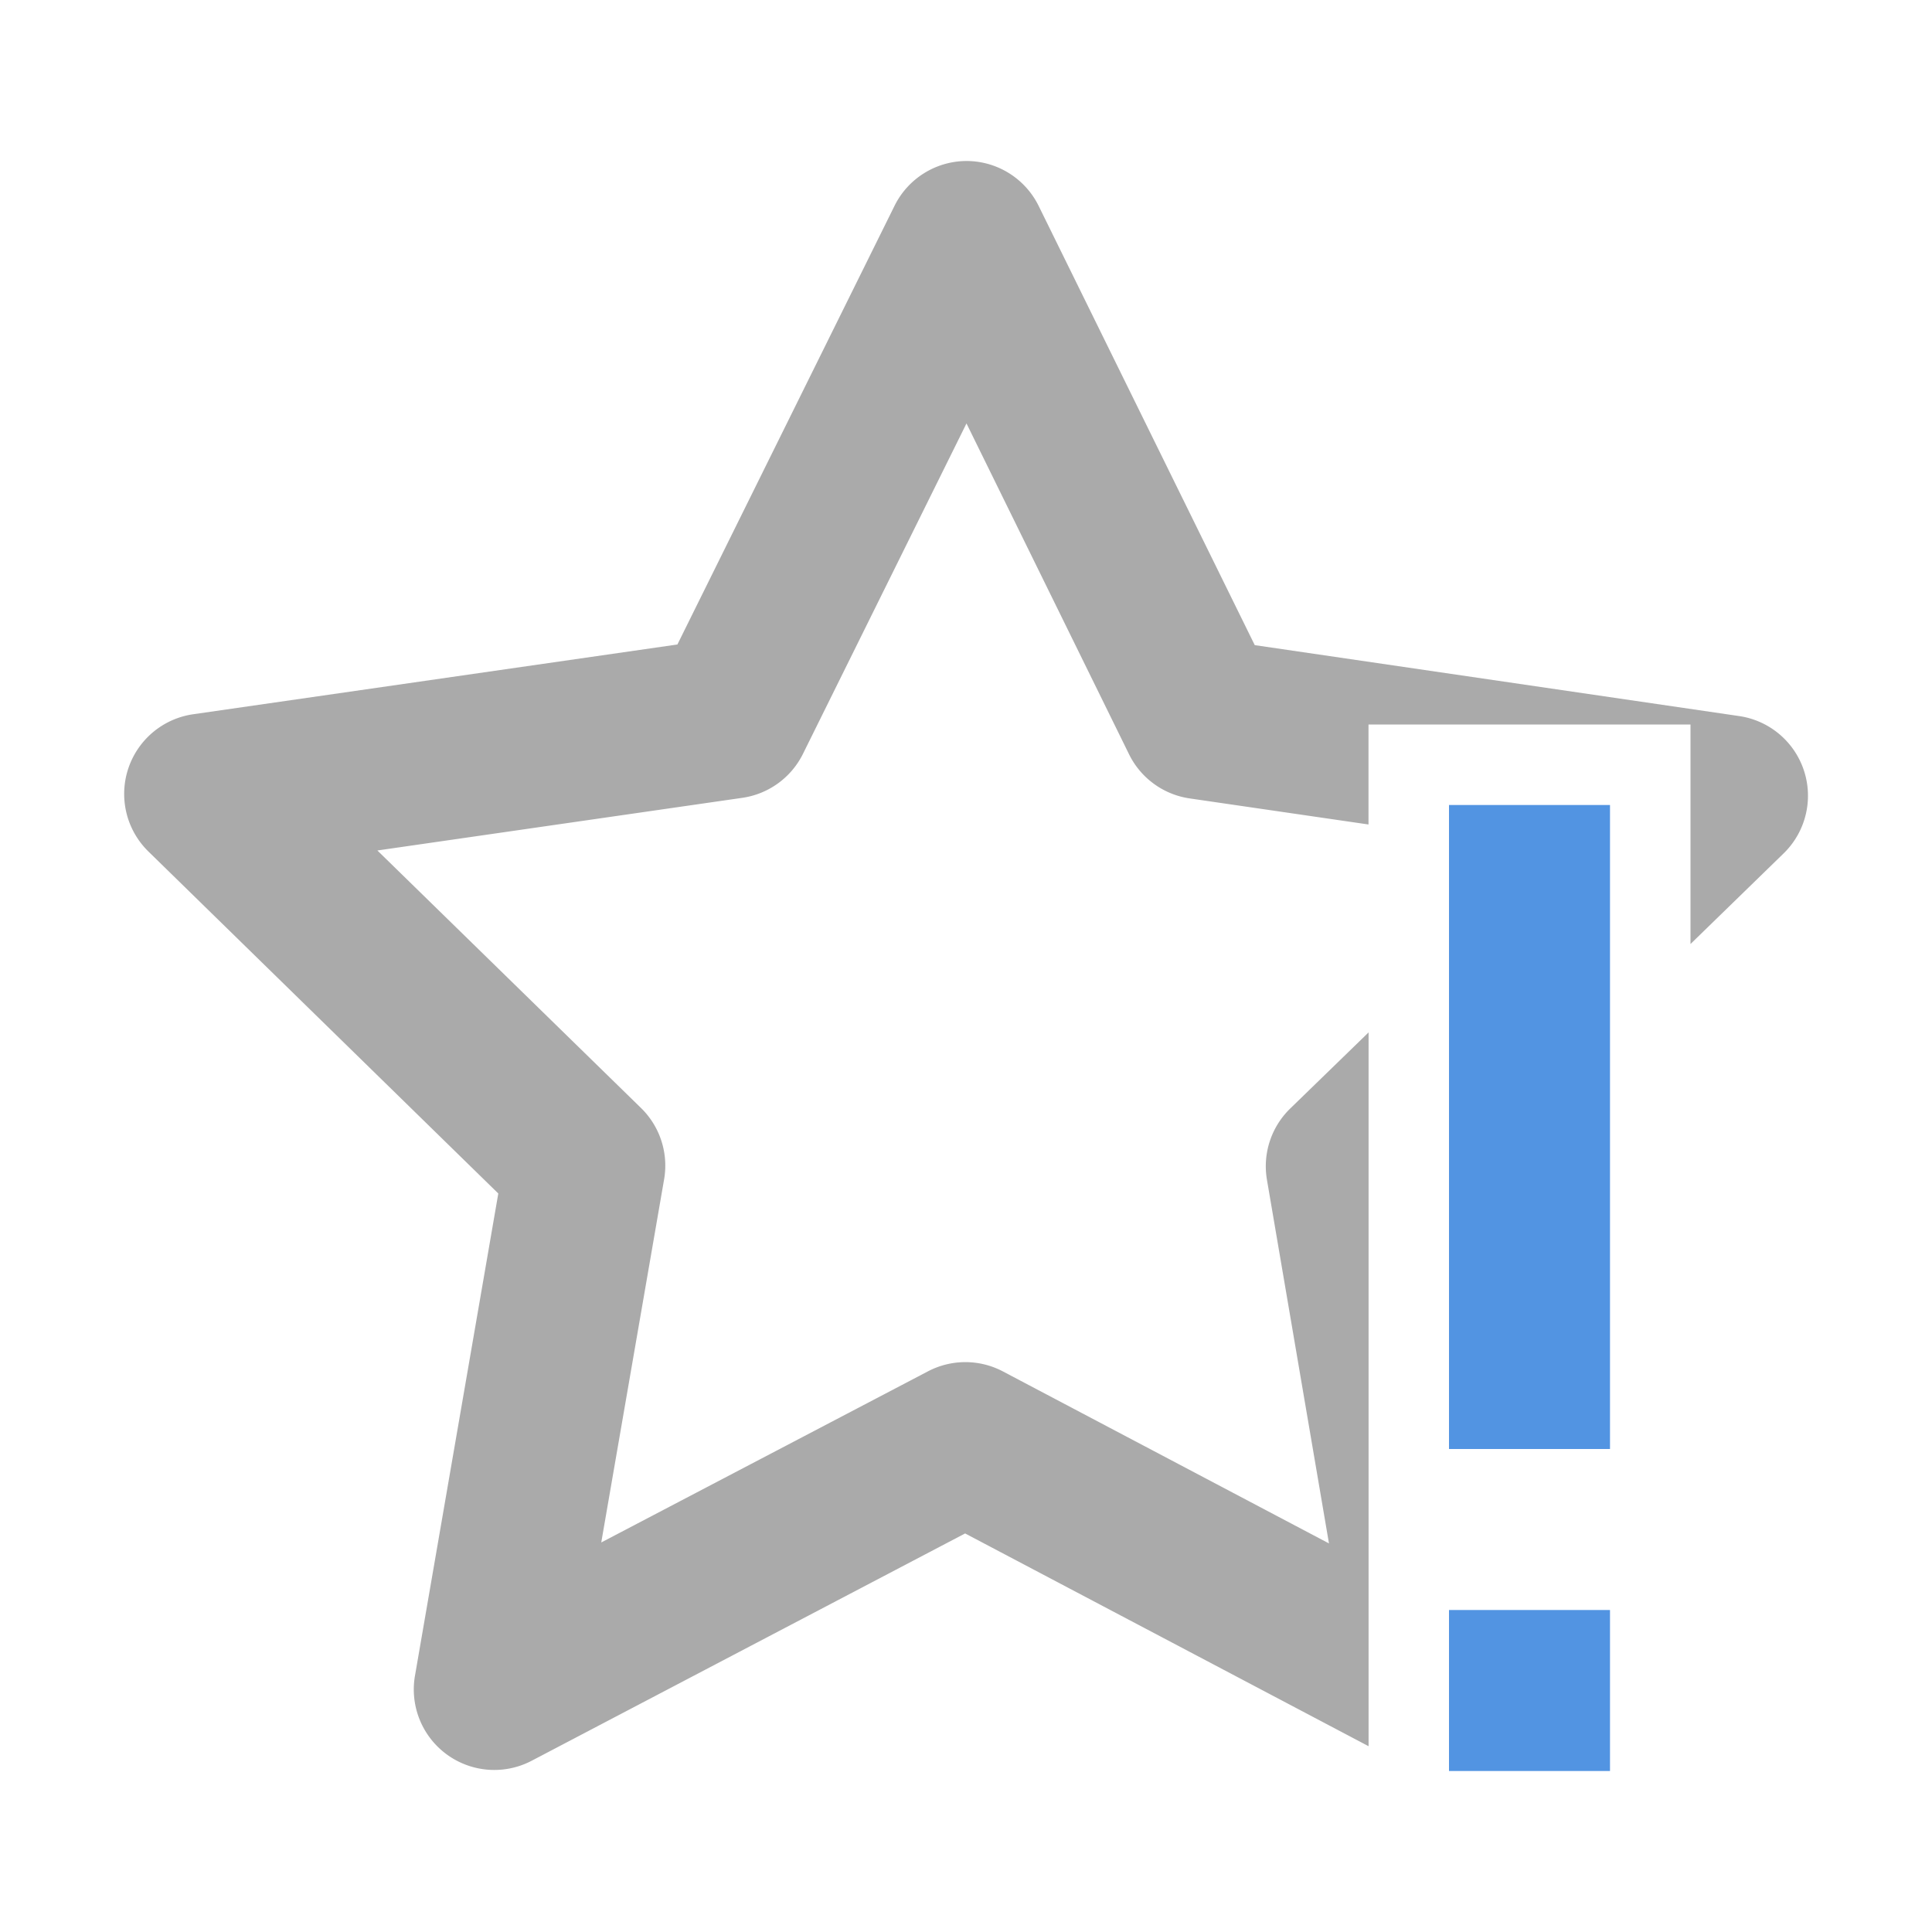 <svg width="24" height="24" version="1.1" xmlns="http://www.w3.org/2000/svg">
 <defs>
  <style id="current-color-scheme" type="text/css">.ColorScheme-Text { color:#aaaaaa; } .ColorScheme-Highlight { color:#5294e2; }</style>
 </defs>
 <path class="ColorScheme-Text" style="fill:currentColor" d="m12.008 2a1 1 0 0 0-0.896 0.557l-2.697 5.449-6.018 0.867a1 1 0 0 0-0.555 1.703l4.348 4.25-1.035 5.99a1 1 0 0 0 1.449 1.057l5.385-2.824 5.012 2.643v-8.867l-0.975 0.947a1 1 0 0 0-0.287 0.887l0.77 4.514-4.051-2.137a1 1 0 0 0-0.932 0l-4.057 2.125 0.781-4.512a1 1 0 0 0-0.287-0.885l-3.275-3.199 4.533-0.654a1 1 0 0 0 0.754-0.547l2.031-4.104 2.019 4.109a1 1 0 0 0 0.752 0.549l2.223 0.324v-1.242h4v2.727l1.156-1.125a1 1 0 0 0-0.553-1.707l-6.016-0.881-2.684-5.455a1 1 0 0 0-0.896-0.559z"/>
 <path class="ColorScheme-Highlight" d="m18 10v8h2v-8zm0 10v2h2v-2z" fill="currentColor"/>
</svg>
